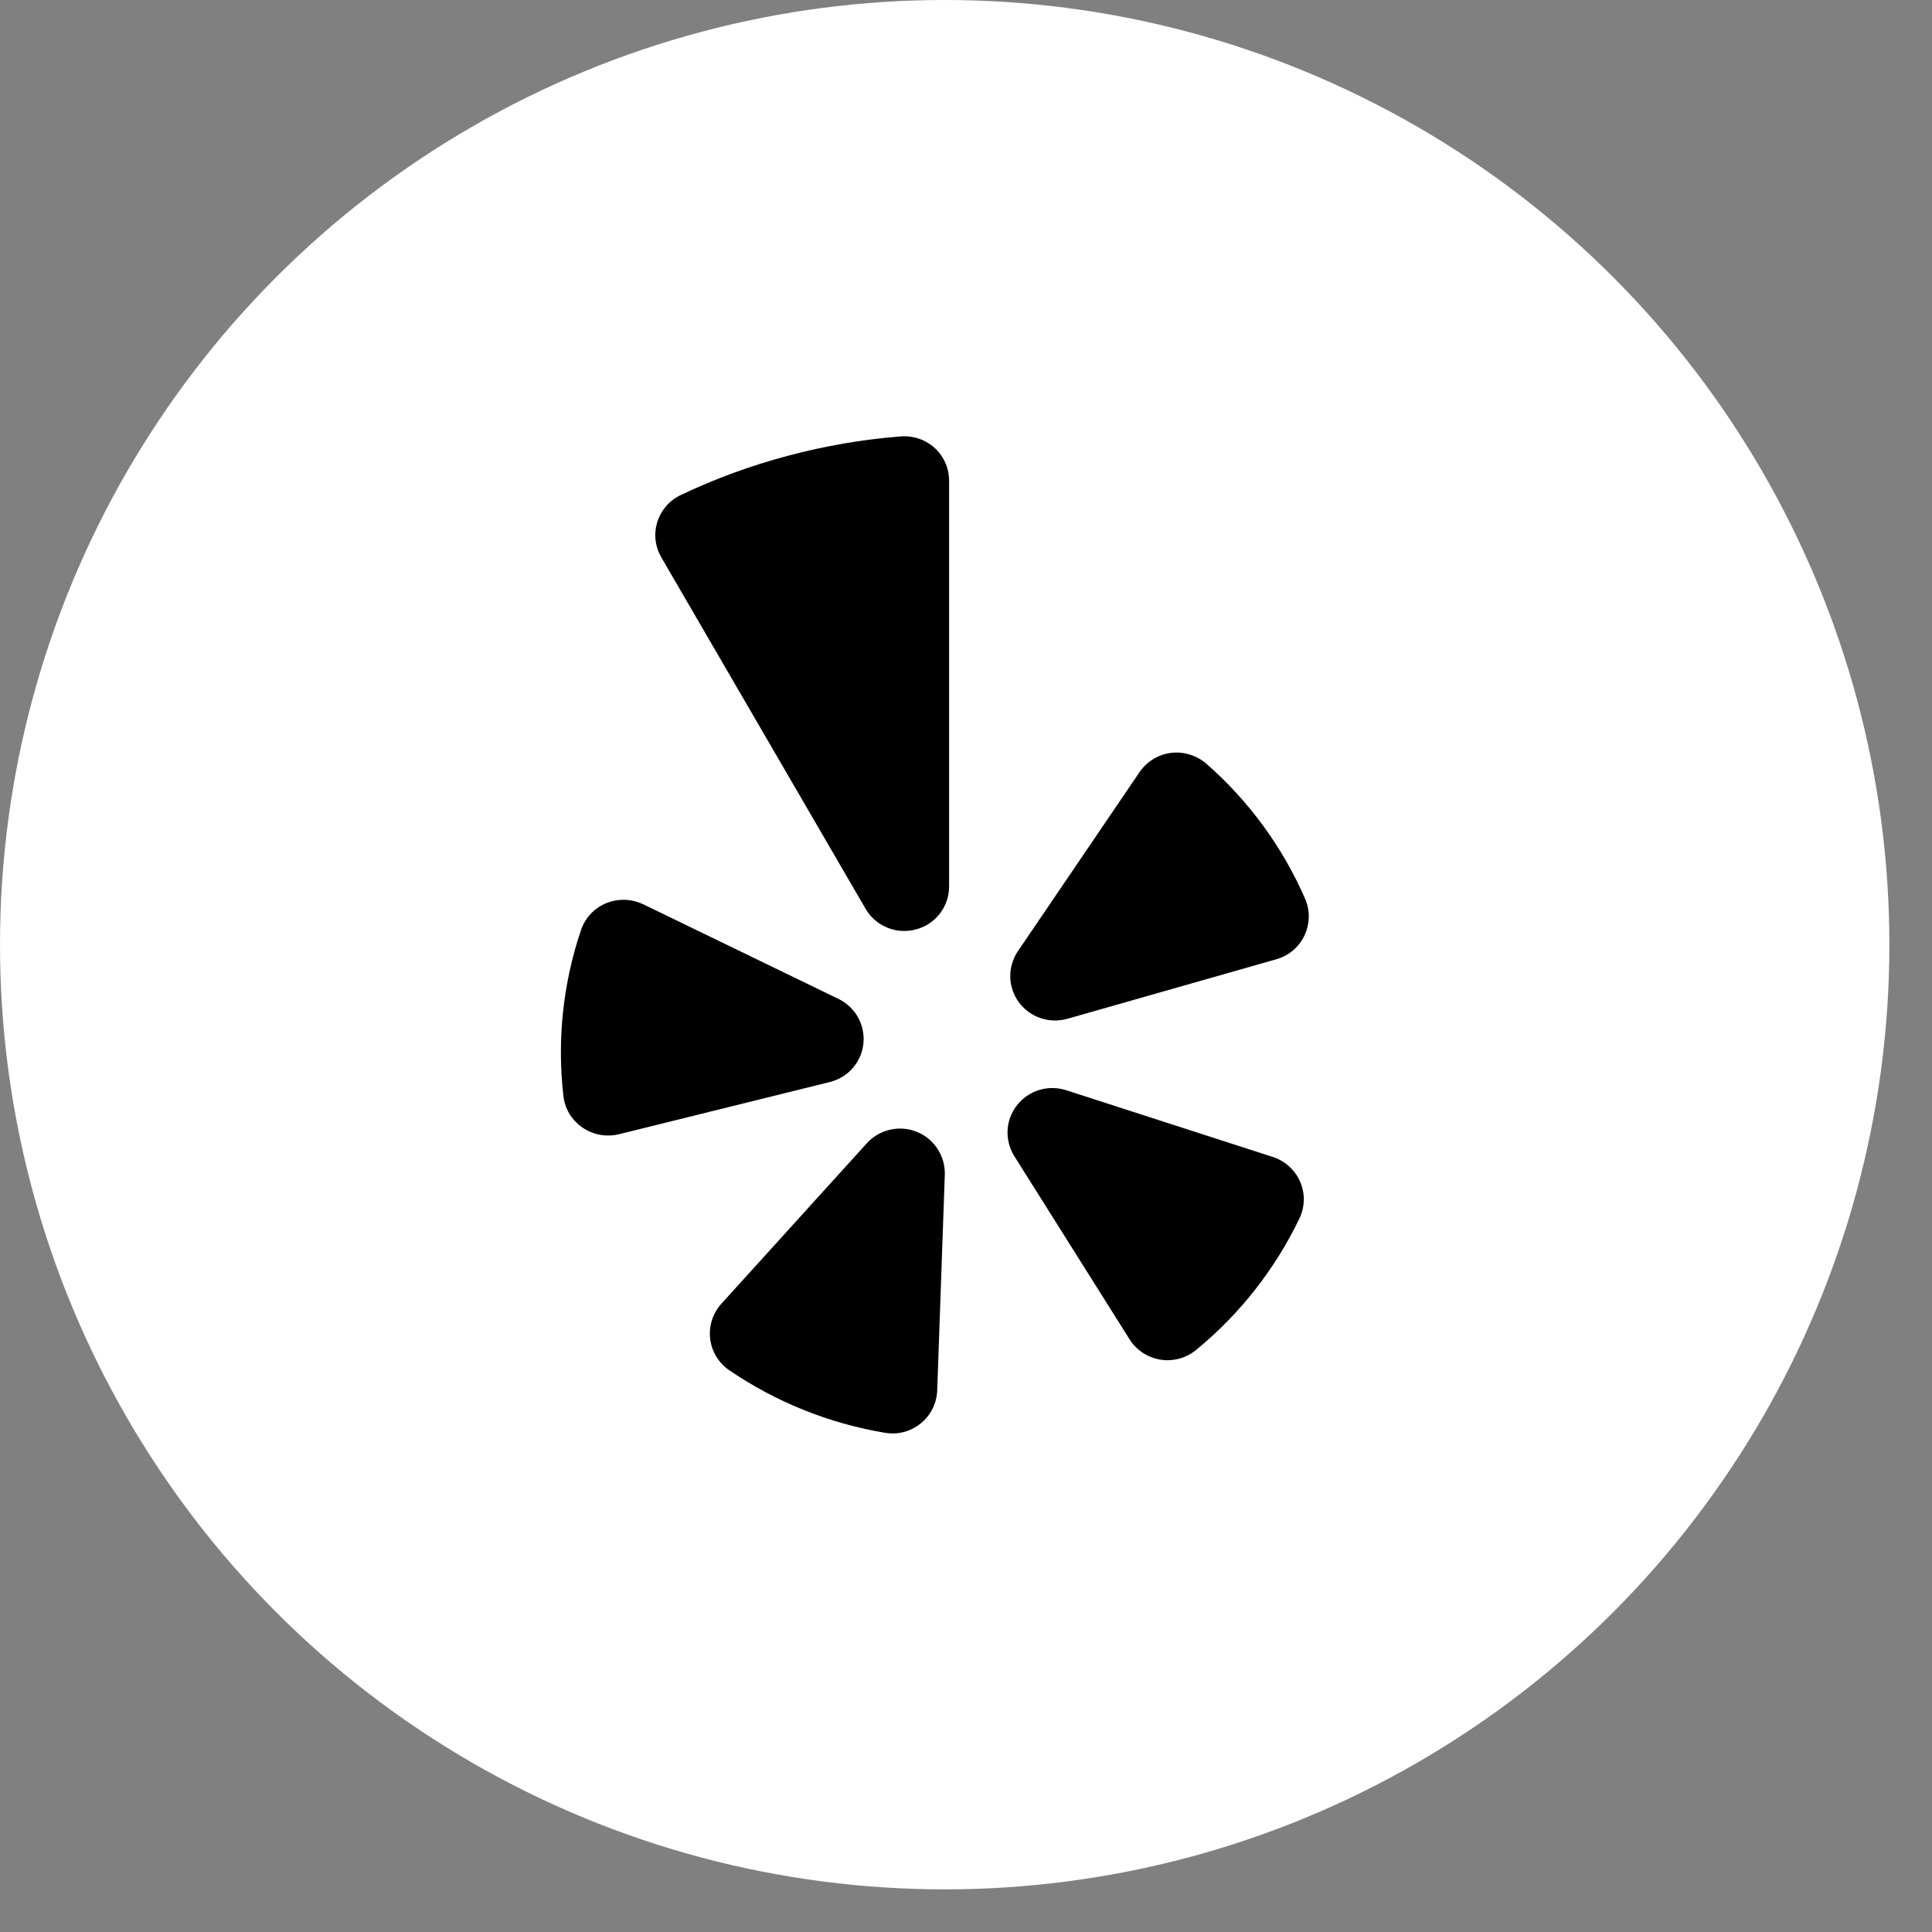 <svg width="31" height="31" viewBox="0 0 31 31" fill="none" xmlns="http://www.w3.org/2000/svg">
<rect x="0" y="0" width="31" height="31" fill="#808080" stroke="none"/>
<circle cx="15.158" cy="15.158" r="15.158" fill="white"/>
<g clip-path="url(#clip0_505_585)">
<path fill-rule="evenodd" clip-rule="evenodd" d="M10.32 14.509L13.454 16.028C13.586 16.092 13.695 16.195 13.767 16.323C13.838 16.451 13.869 16.598 13.854 16.744C13.839 16.89 13.778 17.028 13.682 17.139C13.585 17.249 13.457 17.327 13.314 17.362L9.929 18.2C9.779 18.236 9.622 18.224 9.48 18.165C9.337 18.106 9.217 18.003 9.137 17.872C9.085 17.785 9.052 17.687 9.04 17.586C8.937 16.688 9.033 15.778 9.323 14.922C9.355 14.826 9.408 14.738 9.478 14.663C9.548 14.589 9.633 14.531 9.727 14.492C9.821 14.454 9.923 14.435 10.024 14.438C10.126 14.441 10.227 14.466 10.319 14.509M11.575 20.919L13.908 18.345C14.007 18.236 14.137 18.16 14.281 18.127C14.424 18.094 14.575 18.105 14.711 18.161C14.847 18.216 14.963 18.311 15.043 18.434C15.123 18.557 15.164 18.701 15.16 18.847L15.038 22.311C15.034 22.413 15.009 22.512 14.963 22.604C14.918 22.695 14.853 22.775 14.774 22.839C14.694 22.904 14.602 22.951 14.503 22.977C14.404 23.003 14.301 23.007 14.2 22.99C13.304 22.84 12.452 22.498 11.701 21.986C11.617 21.929 11.546 21.854 11.493 21.767C11.44 21.679 11.407 21.582 11.395 21.481C11.383 21.38 11.393 21.277 11.424 21.181C11.455 21.084 11.506 20.995 11.575 20.919ZM17.107 17.493L20.423 18.564C20.52 18.596 20.61 18.647 20.685 18.716C20.761 18.784 20.821 18.868 20.861 18.961C20.902 19.055 20.922 19.155 20.92 19.257C20.918 19.359 20.894 19.459 20.85 19.551C20.458 20.367 19.892 21.087 19.192 21.661C19.113 21.726 19.021 21.774 18.922 21.8C18.823 21.827 18.72 21.833 18.619 21.816C18.518 21.8 18.422 21.762 18.336 21.706C18.251 21.65 18.179 21.576 18.124 21.489L16.275 18.551C16.197 18.427 16.16 18.282 16.167 18.135C16.175 17.989 16.228 17.849 16.319 17.733C16.41 17.618 16.534 17.532 16.675 17.489C16.816 17.447 16.967 17.448 17.107 17.493ZM20.479 15.392L17.127 16.347C16.985 16.387 16.835 16.383 16.695 16.336C16.556 16.288 16.435 16.199 16.347 16.081C16.261 15.962 16.213 15.82 16.21 15.674C16.208 15.527 16.251 15.383 16.333 15.262L18.284 12.39C18.341 12.306 18.416 12.235 18.503 12.181C18.589 12.128 18.686 12.094 18.787 12.081C18.889 12.068 18.991 12.077 19.089 12.107C19.186 12.136 19.277 12.186 19.354 12.252C20.036 12.848 20.578 13.588 20.94 14.419C20.981 14.512 21.002 14.613 21 14.715C20.998 14.818 20.975 14.918 20.931 15.01C20.888 15.103 20.825 15.184 20.747 15.25C20.669 15.316 20.578 15.364 20.479 15.392ZM12.646 7.312C12.053 7.469 11.477 7.68 10.923 7.943C10.834 7.985 10.754 8.046 10.69 8.12C10.625 8.195 10.576 8.282 10.547 8.376C10.517 8.47 10.508 8.569 10.519 8.667C10.53 8.764 10.562 8.858 10.611 8.943L13.888 14.581C13.967 14.717 14.089 14.824 14.236 14.884C14.382 14.944 14.543 14.955 14.696 14.913C14.849 14.874 14.984 14.785 15.08 14.66C15.177 14.535 15.229 14.382 15.229 14.224V7.715C15.229 7.566 15.183 7.421 15.097 7.3C15.011 7.179 14.889 7.088 14.748 7.04C14.655 7.008 14.555 6.995 14.457 7.002C13.845 7.05 13.239 7.154 12.647 7.312" fill="black"/>
</g>
<defs>
<clipPath id="clip0_505_585">
<rect width="16" height="16" fill="white" transform="translate(7 7)"/>
</clipPath>
</defs>
</svg>
